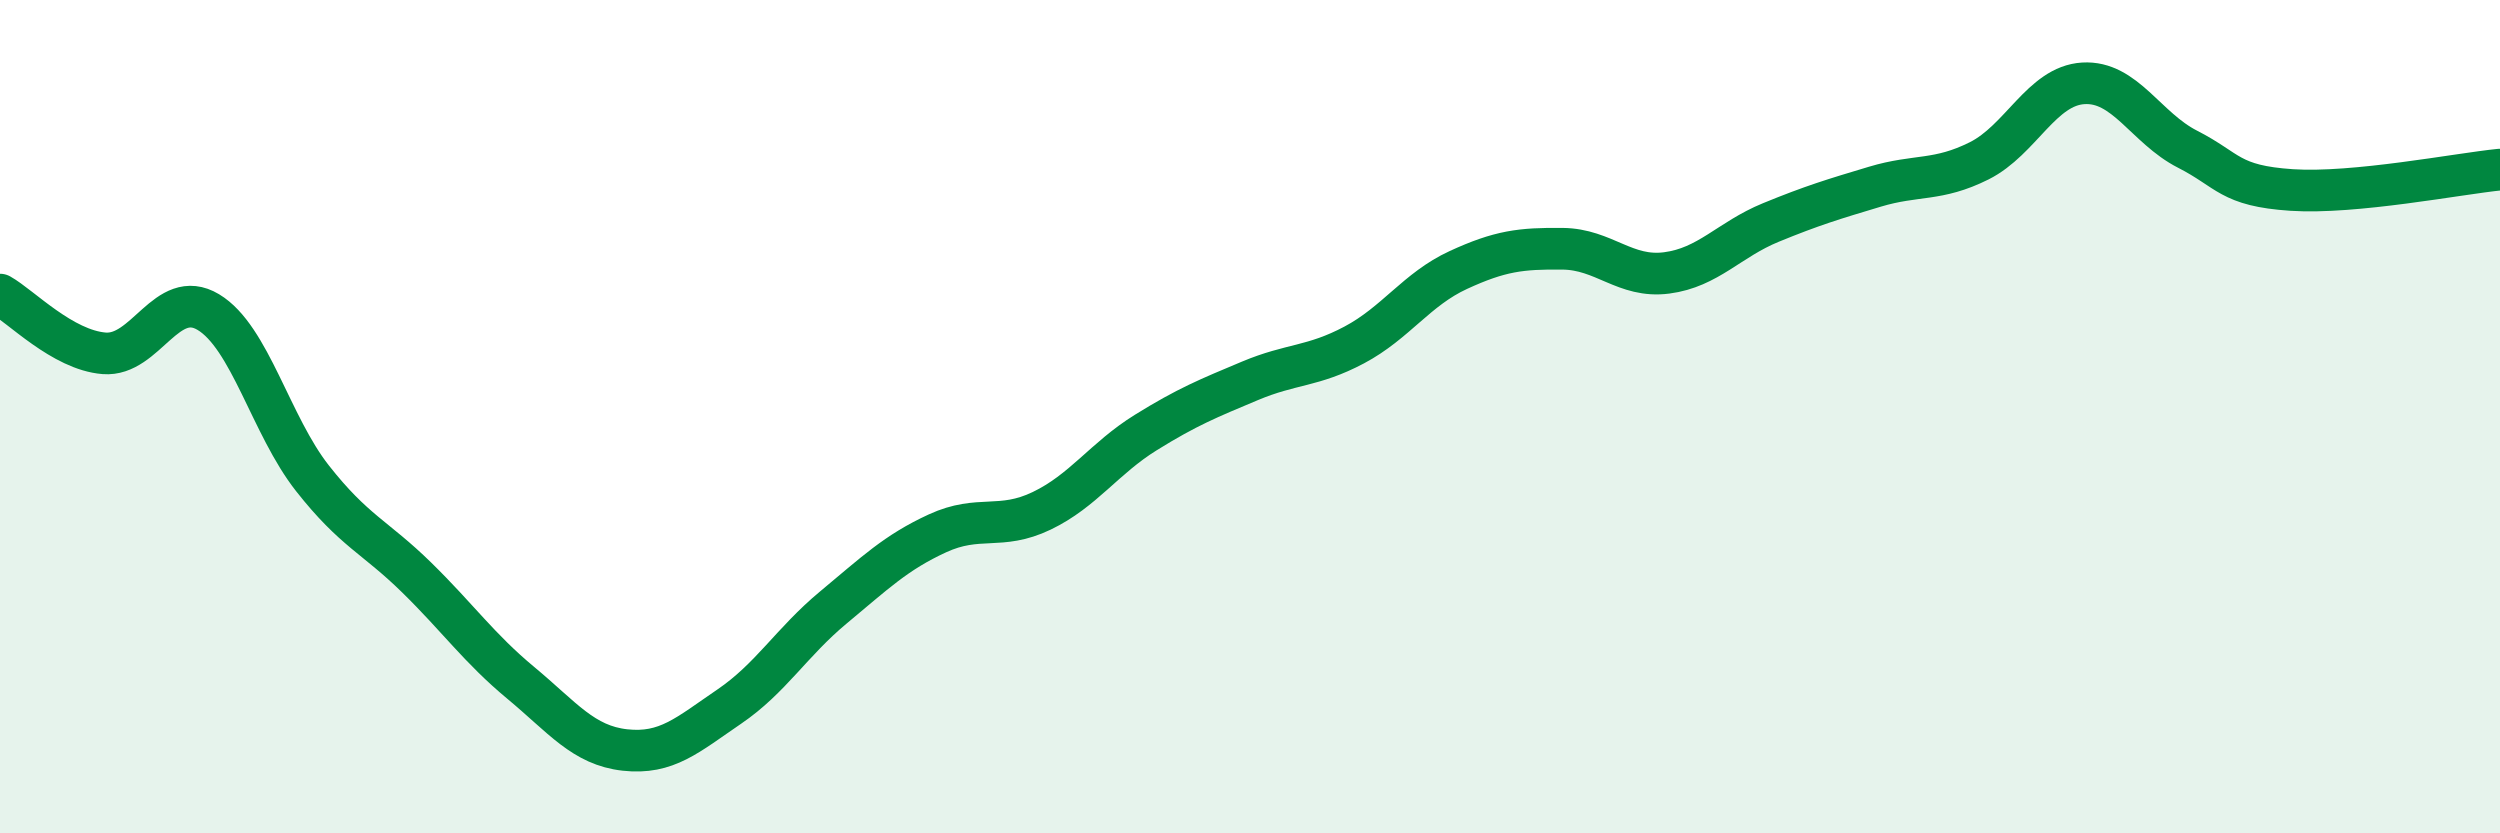 
    <svg width="60" height="20" viewBox="0 0 60 20" xmlns="http://www.w3.org/2000/svg">
      <path
        d="M 0,7.07 C 0.5,7.35 1.5,8.4 2.5,8.48 C 3.5,8.56 4,6.89 5,7.49 C 6,8.09 6.5,10.21 7.5,11.48 C 8.5,12.75 9,12.88 10,13.86 C 11,14.84 11.5,15.56 12.5,16.39 C 13.5,17.22 14,17.89 15,18 C 16,18.11 16.5,17.64 17.5,16.96 C 18.5,16.28 19,15.41 20,14.58 C 21,13.75 21.5,13.26 22.5,12.8 C 23.5,12.34 24,12.74 25,12.26 C 26,11.78 26.5,11 27.5,10.38 C 28.5,9.76 29,9.56 30,9.14 C 31,8.72 31.5,8.81 32.5,8.28 C 33.5,7.75 34,6.94 35,6.48 C 36,6.02 36.5,5.96 37.5,5.97 C 38.5,5.98 39,6.68 40,6.55 C 41,6.42 41.5,5.75 42.5,5.34 C 43.5,4.93 44,4.78 45,4.48 C 46,4.18 46.5,4.36 47.5,3.86 C 48.5,3.36 49,2.06 50,2 C 51,1.94 51.5,3.07 52.5,3.58 C 53.5,4.09 53.5,4.46 55,4.56 C 56.5,4.66 59,4.17 60,4.07L60 20L0 20Z"
        fill="#008740"
        opacity="0.1"
        stroke-linecap="round"
        stroke-linejoin="round"
      />
      <path
        d="M 0,7.07 C 0.5,7.35 1.5,8.4 2.5,8.48 C 3.5,8.56 4,6.89 5,7.49 C 6,8.09 6.5,10.21 7.5,11.48 C 8.5,12.75 9,12.88 10,13.86 C 11,14.84 11.5,15.56 12.5,16.39 C 13.5,17.22 14,17.89 15,18 C 16,18.11 16.5,17.64 17.5,16.96 C 18.5,16.28 19,15.41 20,14.58 C 21,13.75 21.5,13.26 22.5,12.8 C 23.5,12.34 24,12.74 25,12.26 C 26,11.78 26.5,11 27.5,10.38 C 28.5,9.76 29,9.56 30,9.14 C 31,8.72 31.5,8.81 32.5,8.28 C 33.5,7.75 34,6.94 35,6.48 C 36,6.02 36.5,5.96 37.5,5.97 C 38.5,5.98 39,6.68 40,6.55 C 41,6.42 41.5,5.75 42.5,5.34 C 43.5,4.93 44,4.78 45,4.48 C 46,4.18 46.5,4.36 47.5,3.86 C 48.5,3.36 49,2.06 50,2 C 51,1.94 51.5,3.07 52.5,3.58 C 53.5,4.09 53.5,4.46 55,4.56 C 56.5,4.66 59,4.17 60,4.07"
        stroke="#008740"
        stroke-width="1"
        fill="none"
        stroke-linecap="round"
        stroke-linejoin="round"
      />
    </svg>
  